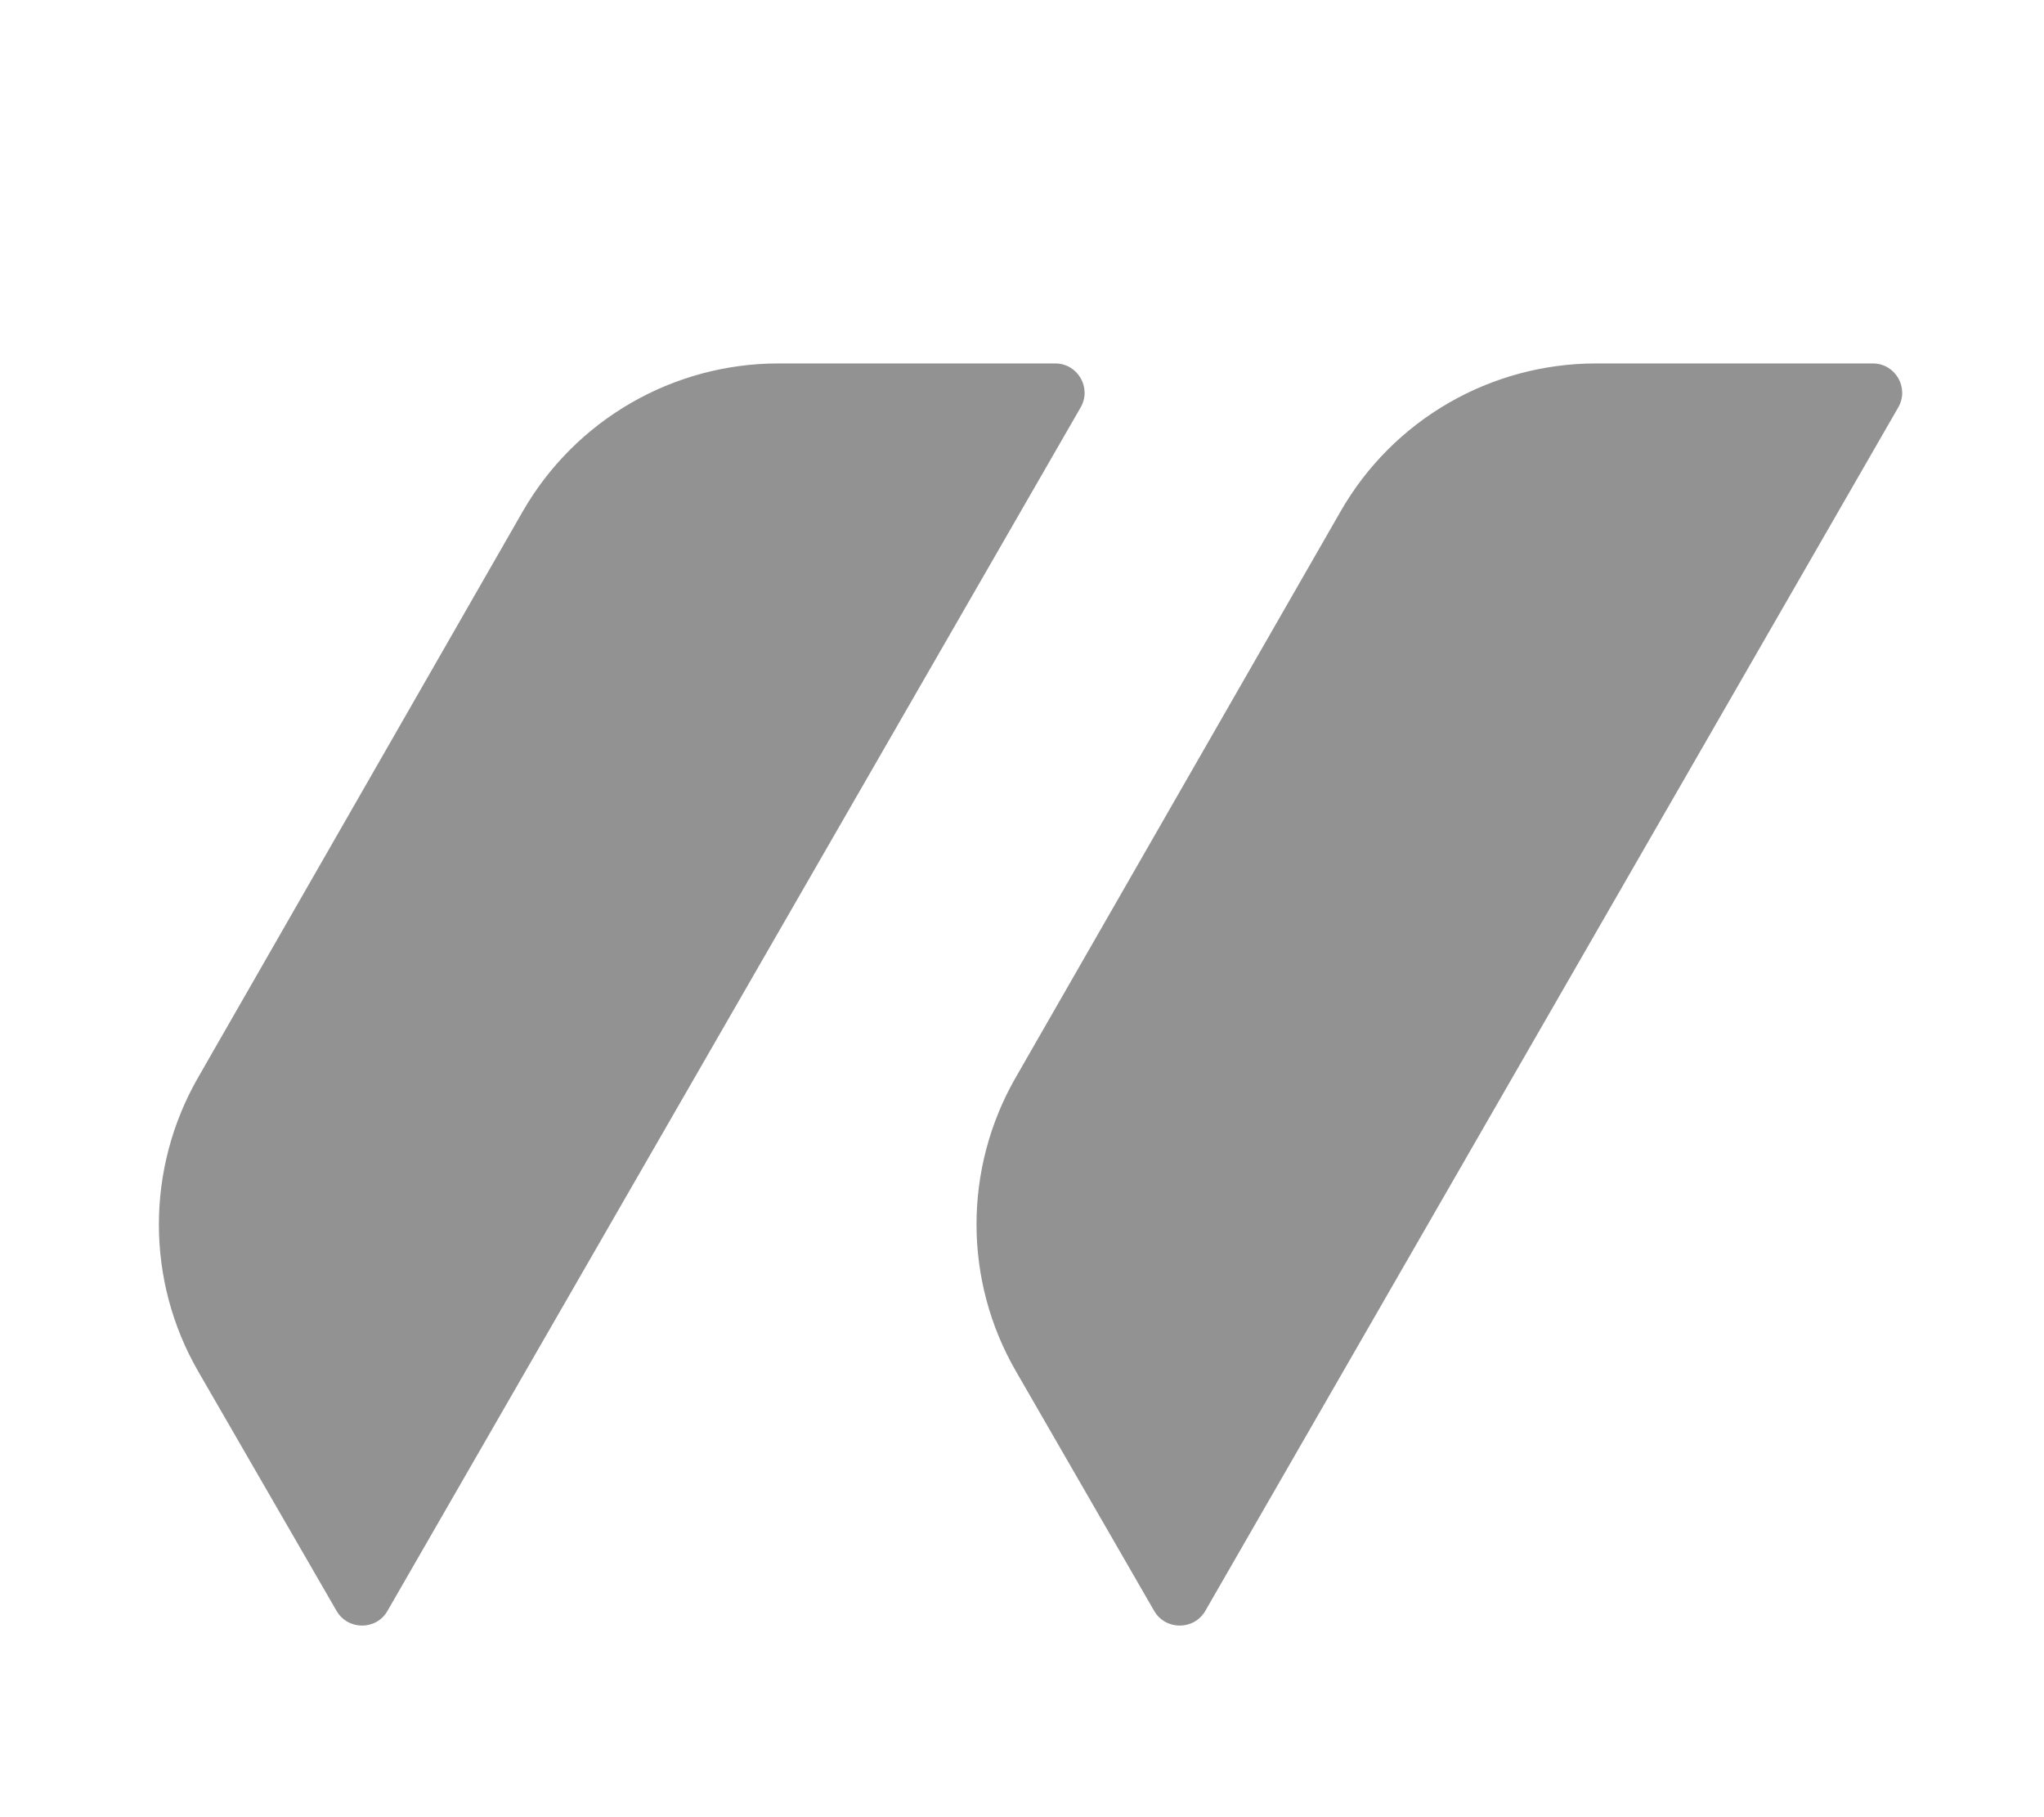 <svg width="9" height="8" viewBox="0 0 9 8" fill="none" xmlns="http://www.w3.org/2000/svg">
<path d="M5.307 7.092C5.257 7.178 5.132 7.178 5.082 7.092L4.474 6.038C4.242 5.638 4.242 5.145 4.472 4.744L5.903 2.251C6.134 1.848 6.563 1.6 7.028 1.6H8.246C8.346 1.6 8.408 1.708 8.358 1.794L5.307 7.092Z" fill="#262626" fill-opacity="0.5"/>
<path d="M1.706 7.092C1.657 7.178 1.532 7.178 1.482 7.092L0.873 6.038C0.642 5.638 0.642 5.145 0.872 4.744L2.302 2.251C2.534 1.848 2.963 1.6 3.428 1.6H4.646C4.746 1.6 4.808 1.708 4.758 1.794L1.706 7.092Z" fill="#262626" fill-opacity="0.5"/>
</svg>
